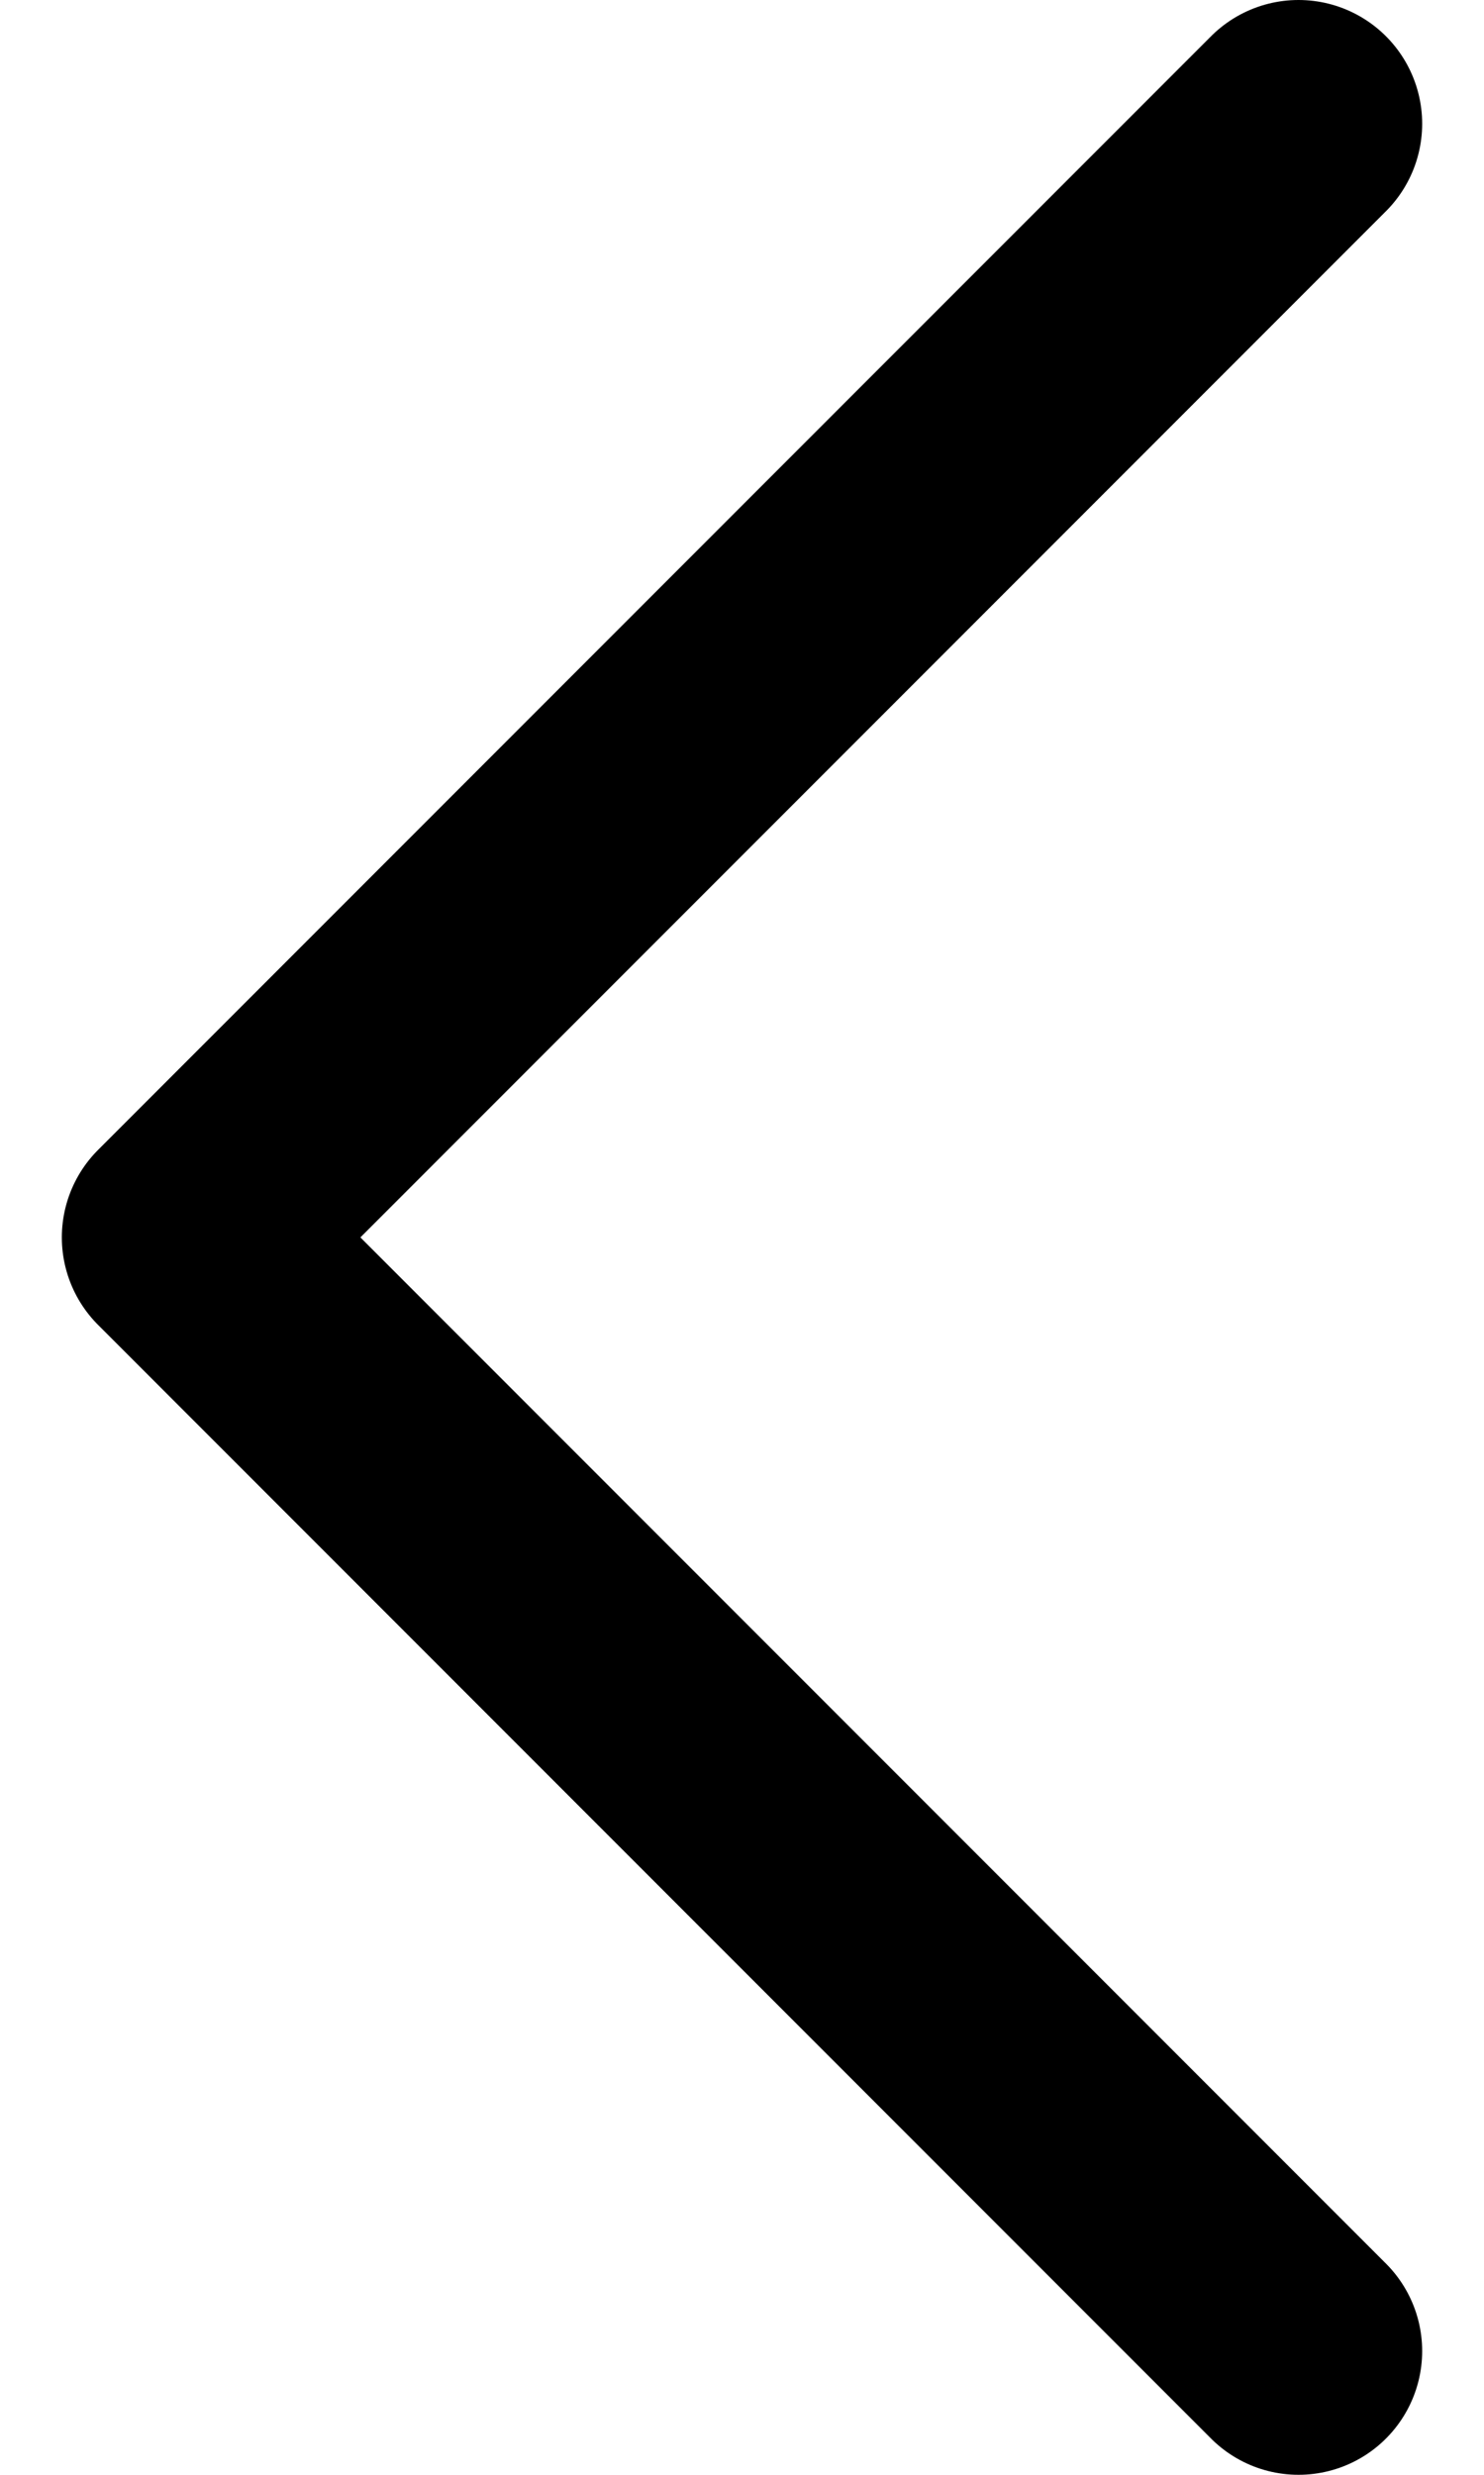<svg width="6" height="10" viewBox="0 0 6 10" fill="none" xmlns="http://www.w3.org/2000/svg">
<path d="M5.25 9.5L0.75 5L5.25 0.5" stroke="black" stroke-linecap="round" stroke-linejoin="round"/>
</svg>
